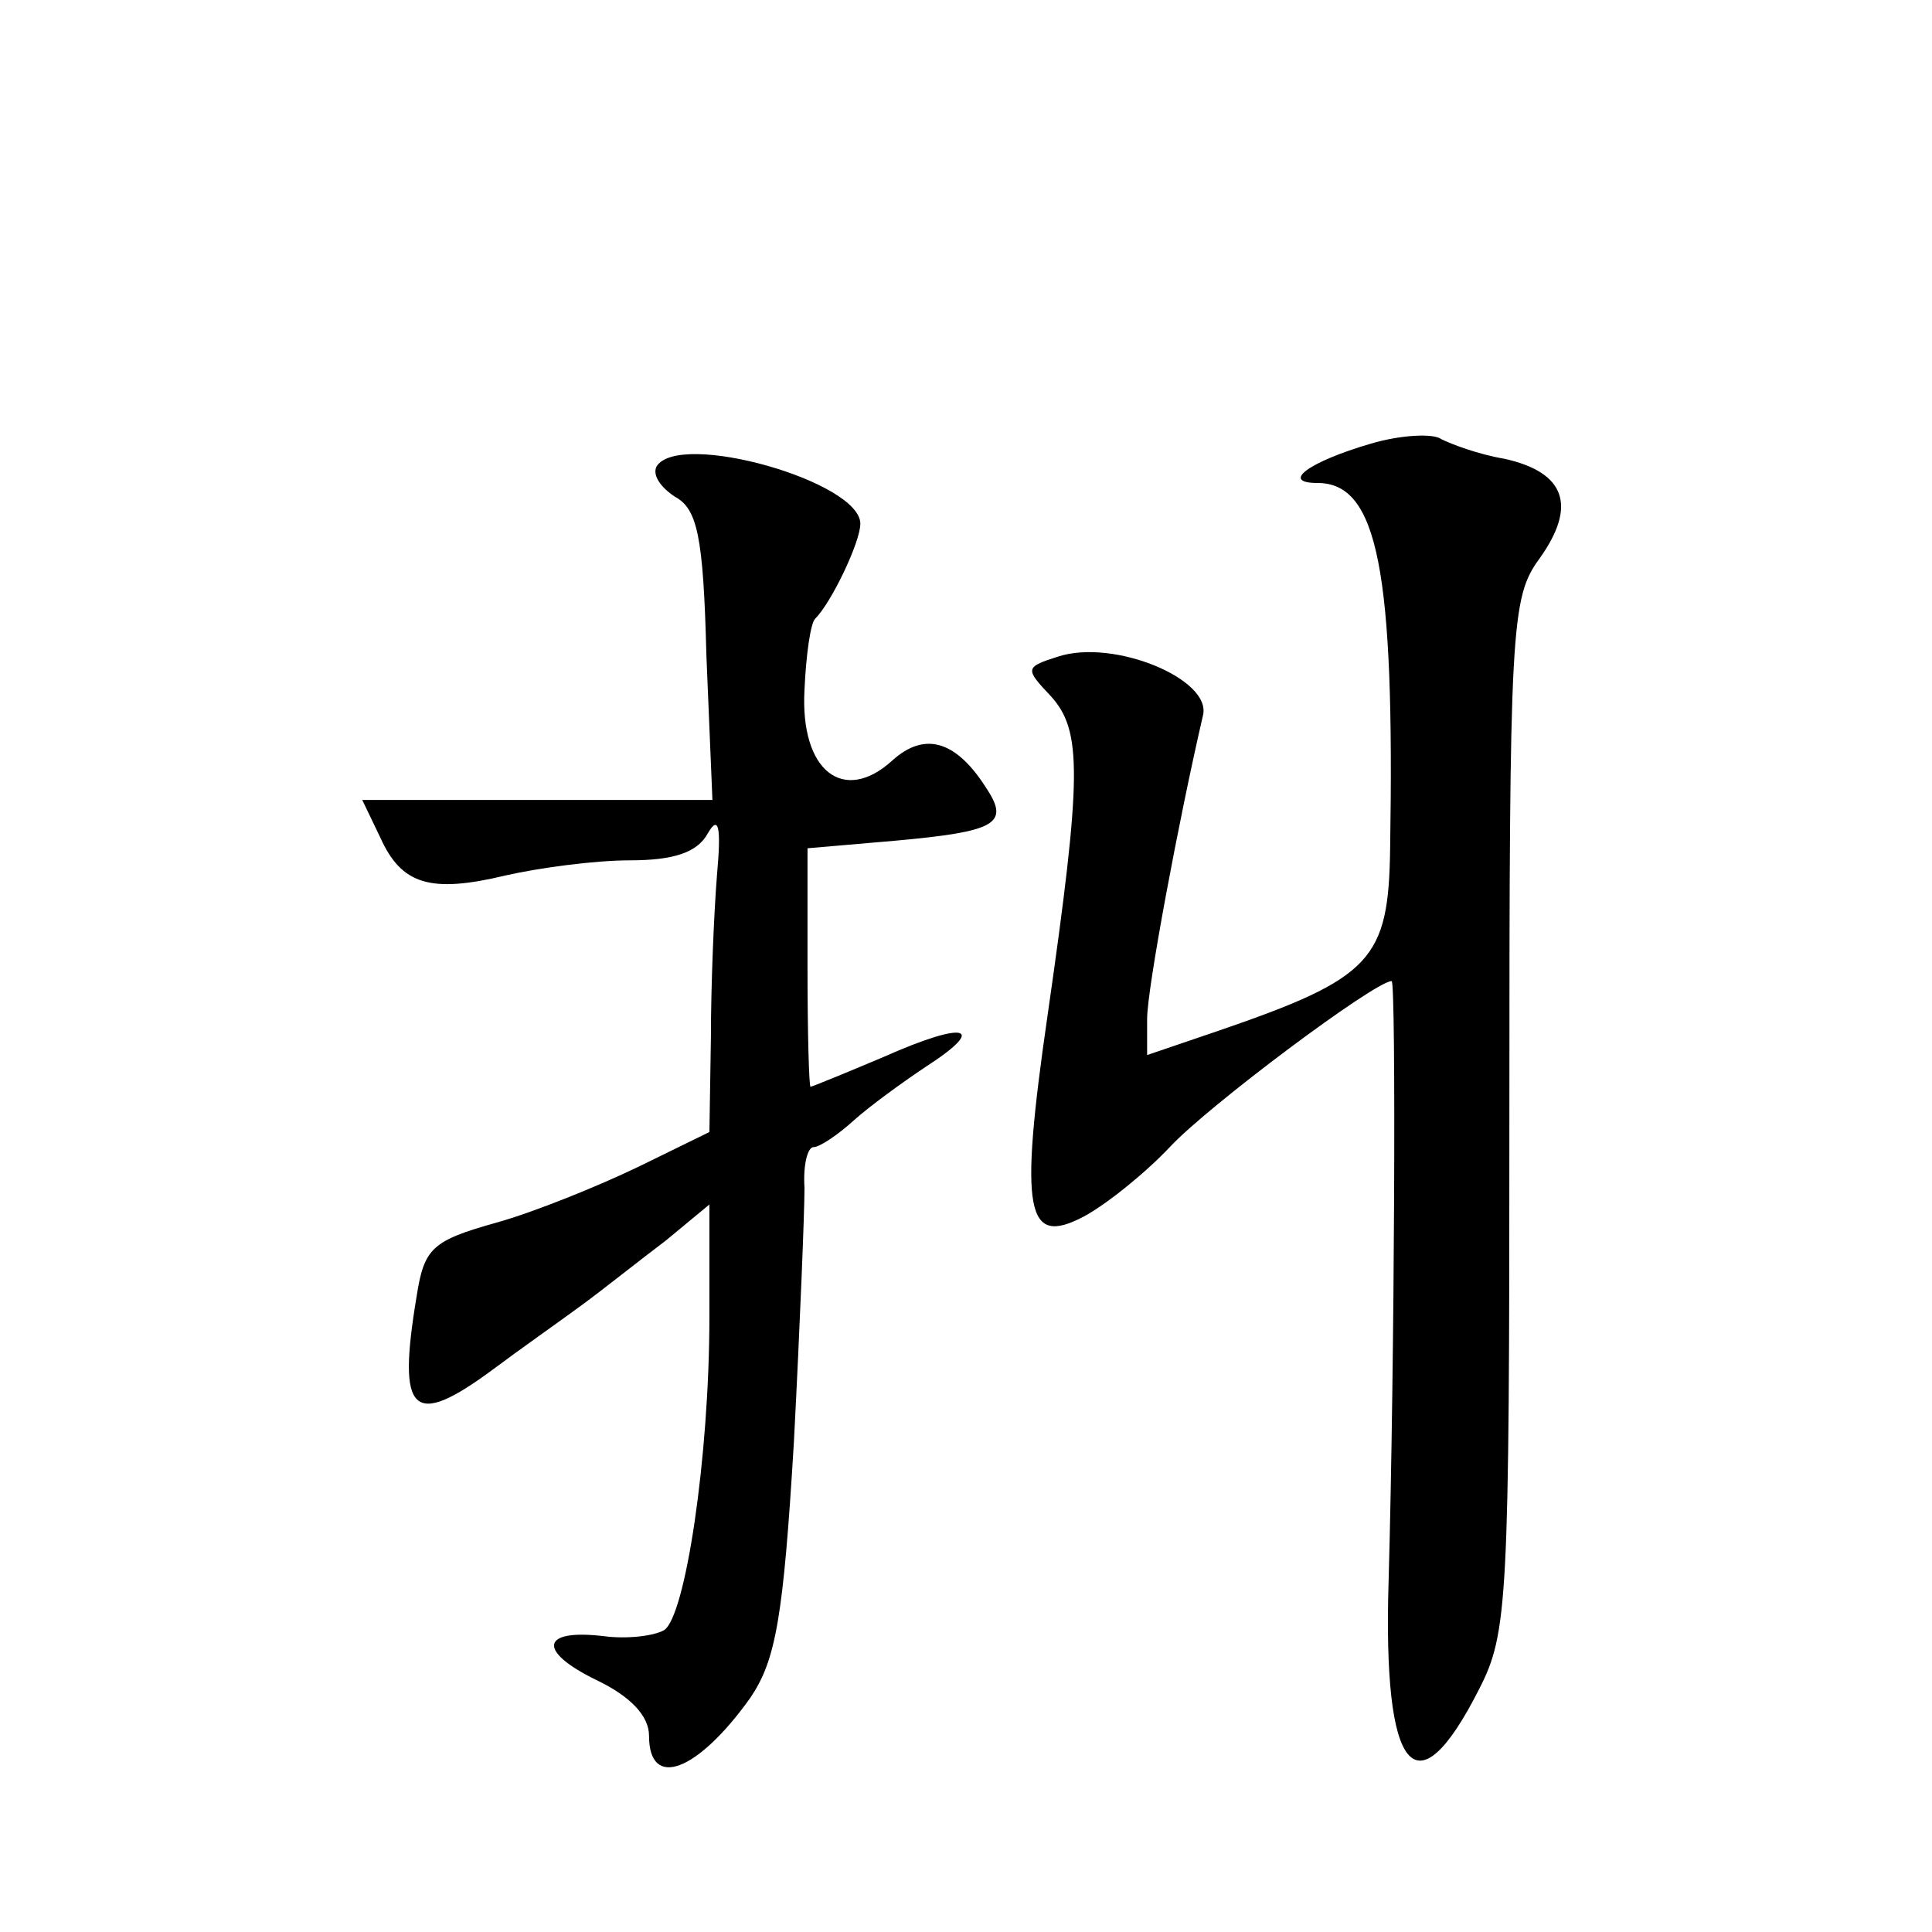 <?xml version="1.0" standalone="no"?>
<!DOCTYPE svg PUBLIC "-//W3C//DTD SVG 20010904//EN"
 "http://www.w3.org/TR/2001/REC-SVG-20010904/DTD/svg10.dtd">
<svg version="1.0" xmlns="http://www.w3.org/2000/svg"
 width="128pt" height="128pt" viewBox="0 0 128 128"
 preserveAspectRatio="xMidYMid meet">
<g transform="translate(0,128) scale(0.1,-0.1)"
fill="#0" stroke="none">
<path d="M908 986 c-41 -12 -60 -26 -35 -26 40 0 51 -59 48 -242 -1 -74 -12 -86
-114 -121 l-47 -16 0 24 c0 20 21 132 37 201 6 24 -59 51 -96 39 -22 -7 -22 -8
-5 -26 21 -23 21 -52 -2 -212 -19 -131 -14 -153 24 -133 15 8 41 29 57 46 25 27
136 110 147 110 3 0 2 -253 -2 -397 -4 -128 18 -155 60 -72 19 37 20 58 20 380
0 325 1 343 20 369 25 35 17 57 -23 66 -18 3 -36 10 -42 13 -5 4 -27 3 -47 -3z
M435 971 c-3 -6 3 -14 12 -20 15 -8 19 -26 21 -105 l4 -96 -116 0 -116 0 12 -25
c14 -31 33 -37 83 -25 22 5 59 10 82 10 29 0 45 5 52 18 7 12 9 5 6 -28 -2 -25
-4 -73 -4 -107 l-1 -63 -47 -23 c-27 -13 -69 -30 -94 -37 -43 -12 -48 -17 -53 -49
-13 -78 -3 -88 51 -48 16 12 43 31 58 42 15 11 40 31 56 43 l29 24 0 -74 c0 -94
-16 -199 -30 -208 -7 -4 -25 -6 -40 -4 -42 5 -44 -10 -5 -29 23 -11 35 -24 35 -37
0 -36 32 -24 67 25 17 25 22 53 29 170 4 77 7 152 7 168 -1 15 2 27 6 27 4 0 16
8 27 18 10 9 32 25 47 35 42 27 27 31 -27 7 -26 -11 -48 -20 -49 -20 -1 0 -2 35
-2 79 l0 79 58 5 c66 6 76 11 61 34 -20 32 -41 39 -63 19 -32 -29 -61 -7 -58 47
1 23 4 44 7 47 11 11 30 51 30 63 0 28 -120 62 -135 38z"/>
</g>
</svg>
